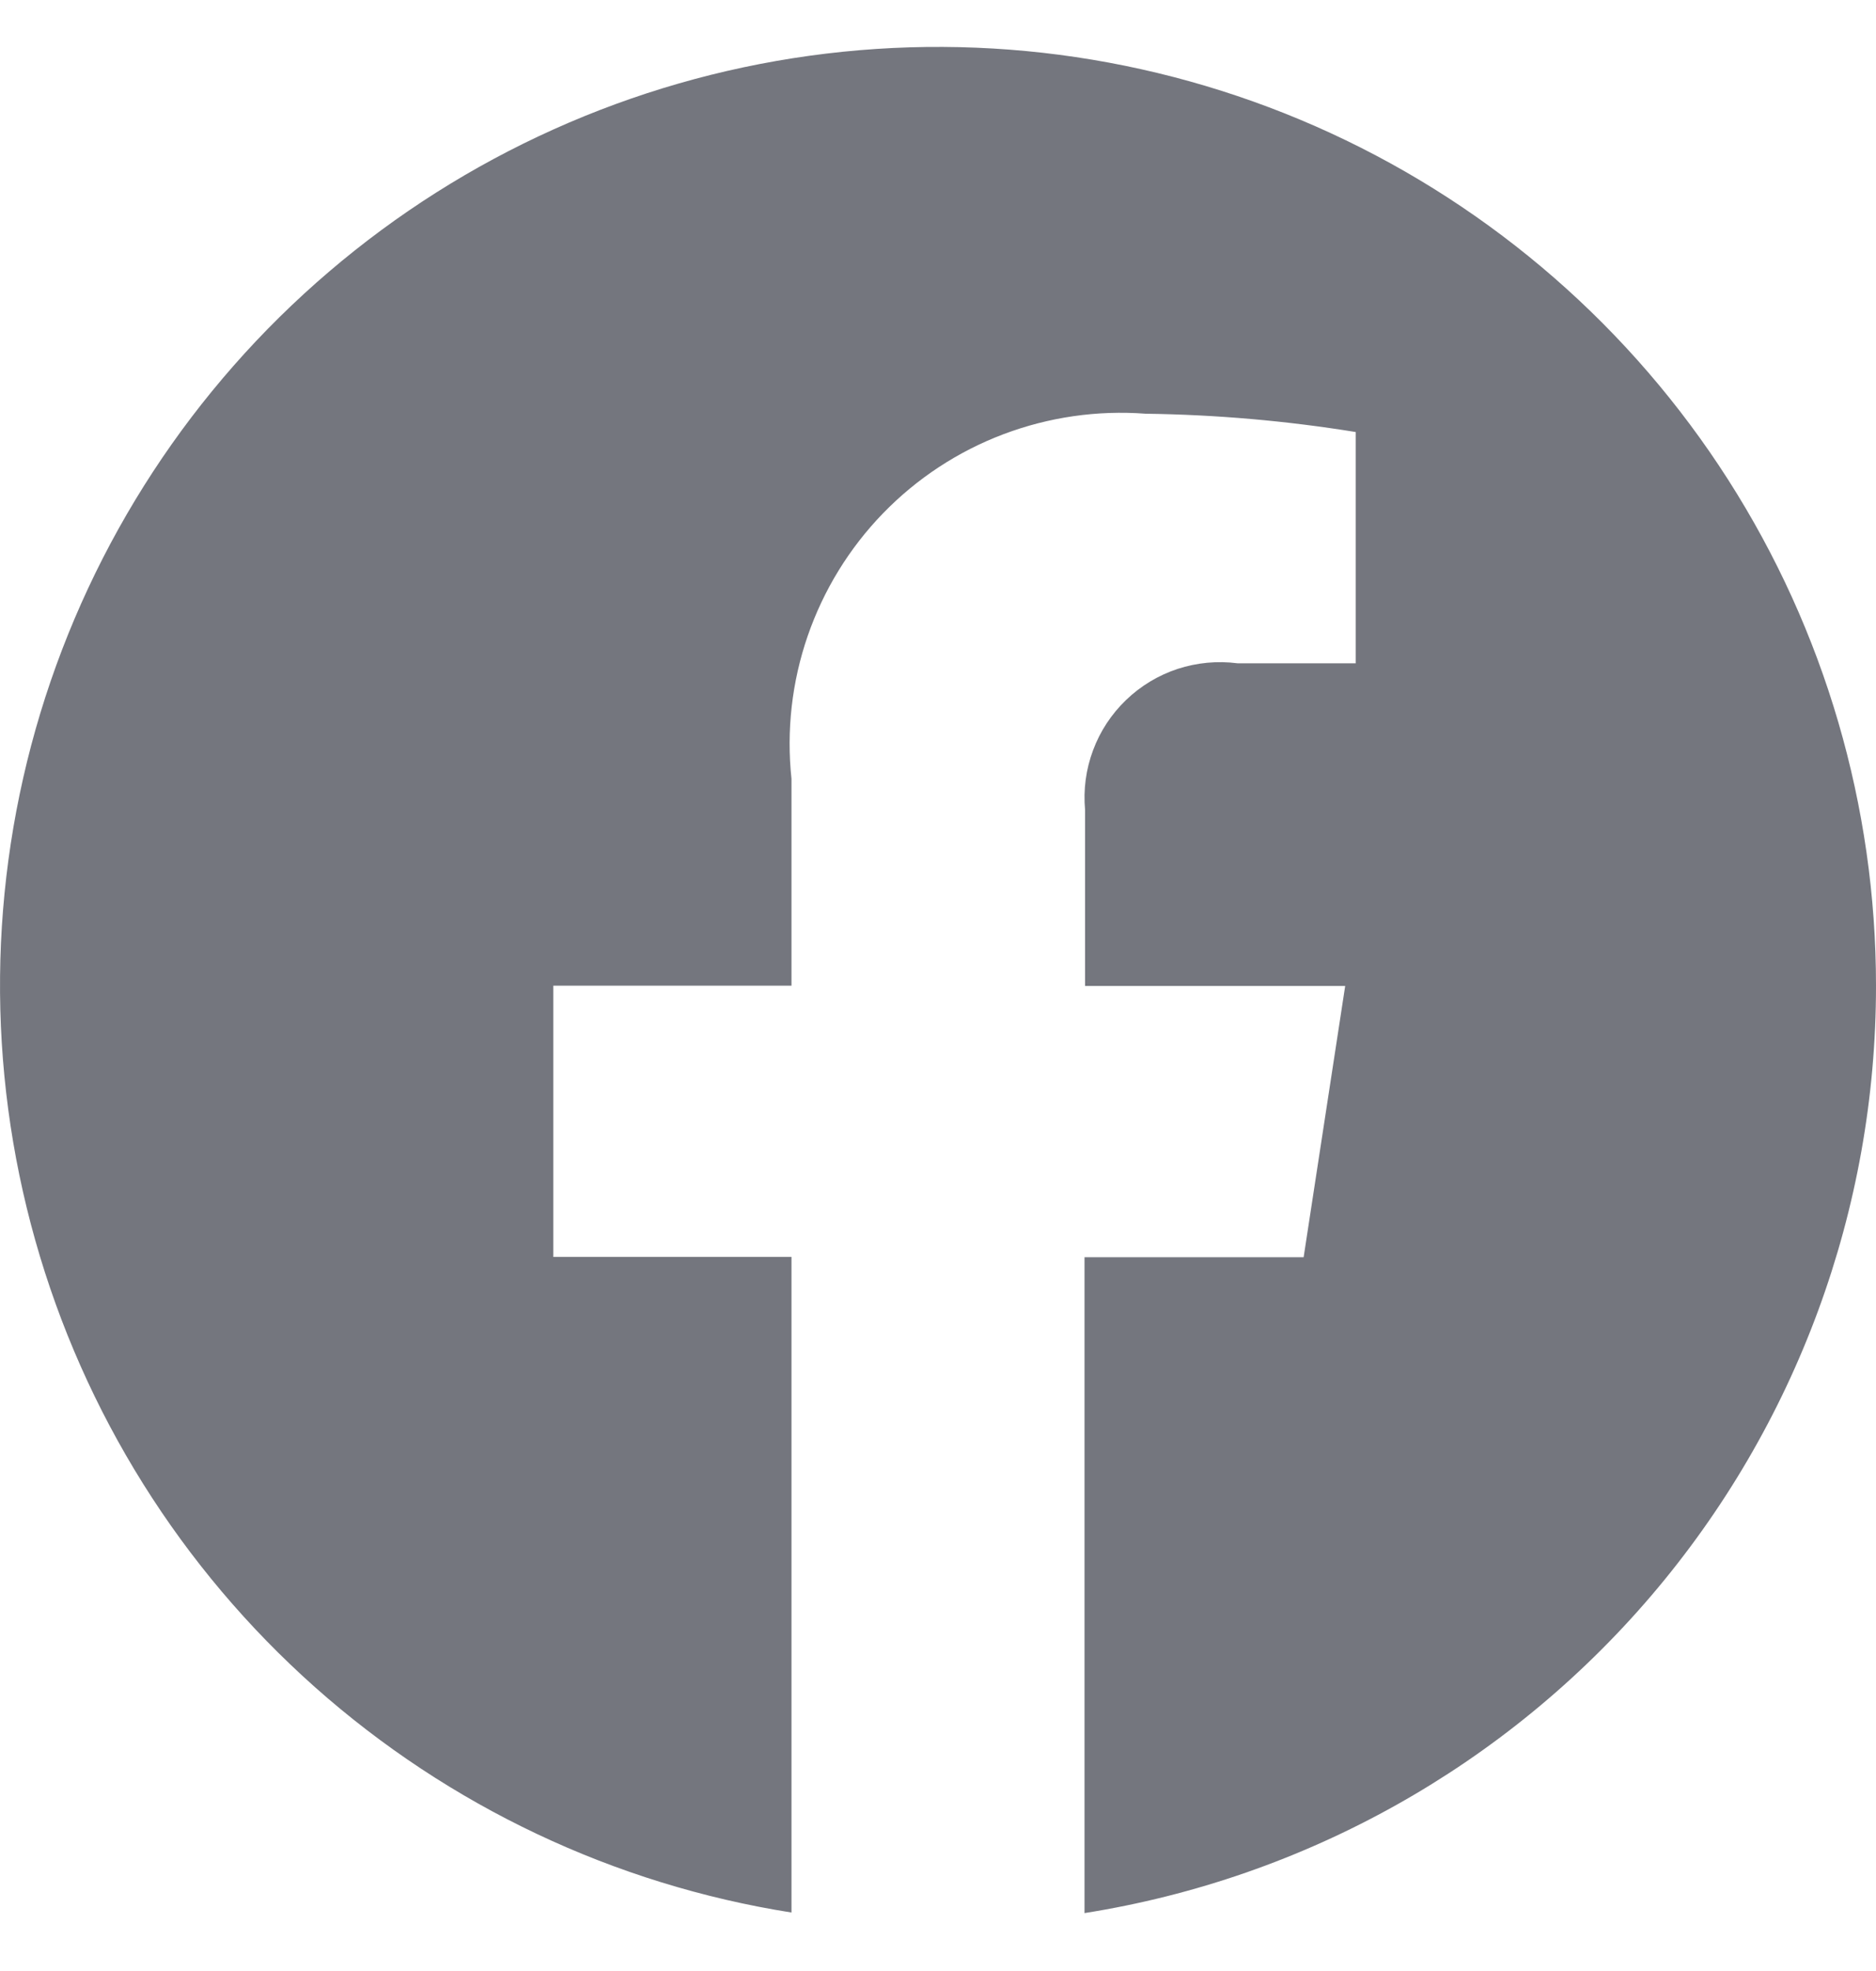 <svg width="20" height="21" viewBox="0 0 20 21" fill="none" xmlns="http://www.w3.org/2000/svg">
<path d="M20 10.502C20 8.591 19.453 6.72 18.423 5.11C17.393 3.5 15.923 2.219 14.188 1.419C12.452 0.619 10.524 0.332 8.631 0.594C6.737 0.856 4.959 1.655 3.506 2.896C2.052 4.137 0.985 5.769 0.43 7.598C-0.124 9.426 -0.143 11.376 0.376 13.215C0.895 15.055 1.93 16.707 3.358 17.976C4.787 19.245 6.55 20.079 8.438 20.377V13.392H5.899V10.502H8.438V8.298C8.383 7.784 8.442 7.264 8.611 6.775C8.78 6.286 9.054 5.84 9.414 5.469C9.775 5.097 10.212 4.81 10.696 4.627C11.18 4.444 11.698 4.369 12.214 4.408C12.964 4.418 13.712 4.483 14.453 4.603V7.067H13.193C12.978 7.039 12.76 7.06 12.554 7.127C12.348 7.195 12.161 7.308 12.005 7.458C11.849 7.608 11.728 7.791 11.653 7.994C11.577 8.197 11.548 8.414 11.568 8.63V10.505H14.341L13.898 13.395H11.562V20.383C13.915 20.011 16.058 18.811 17.605 17C19.152 15.188 20.001 12.884 20 10.502Z" fill="#74767E"/>
</svg>
